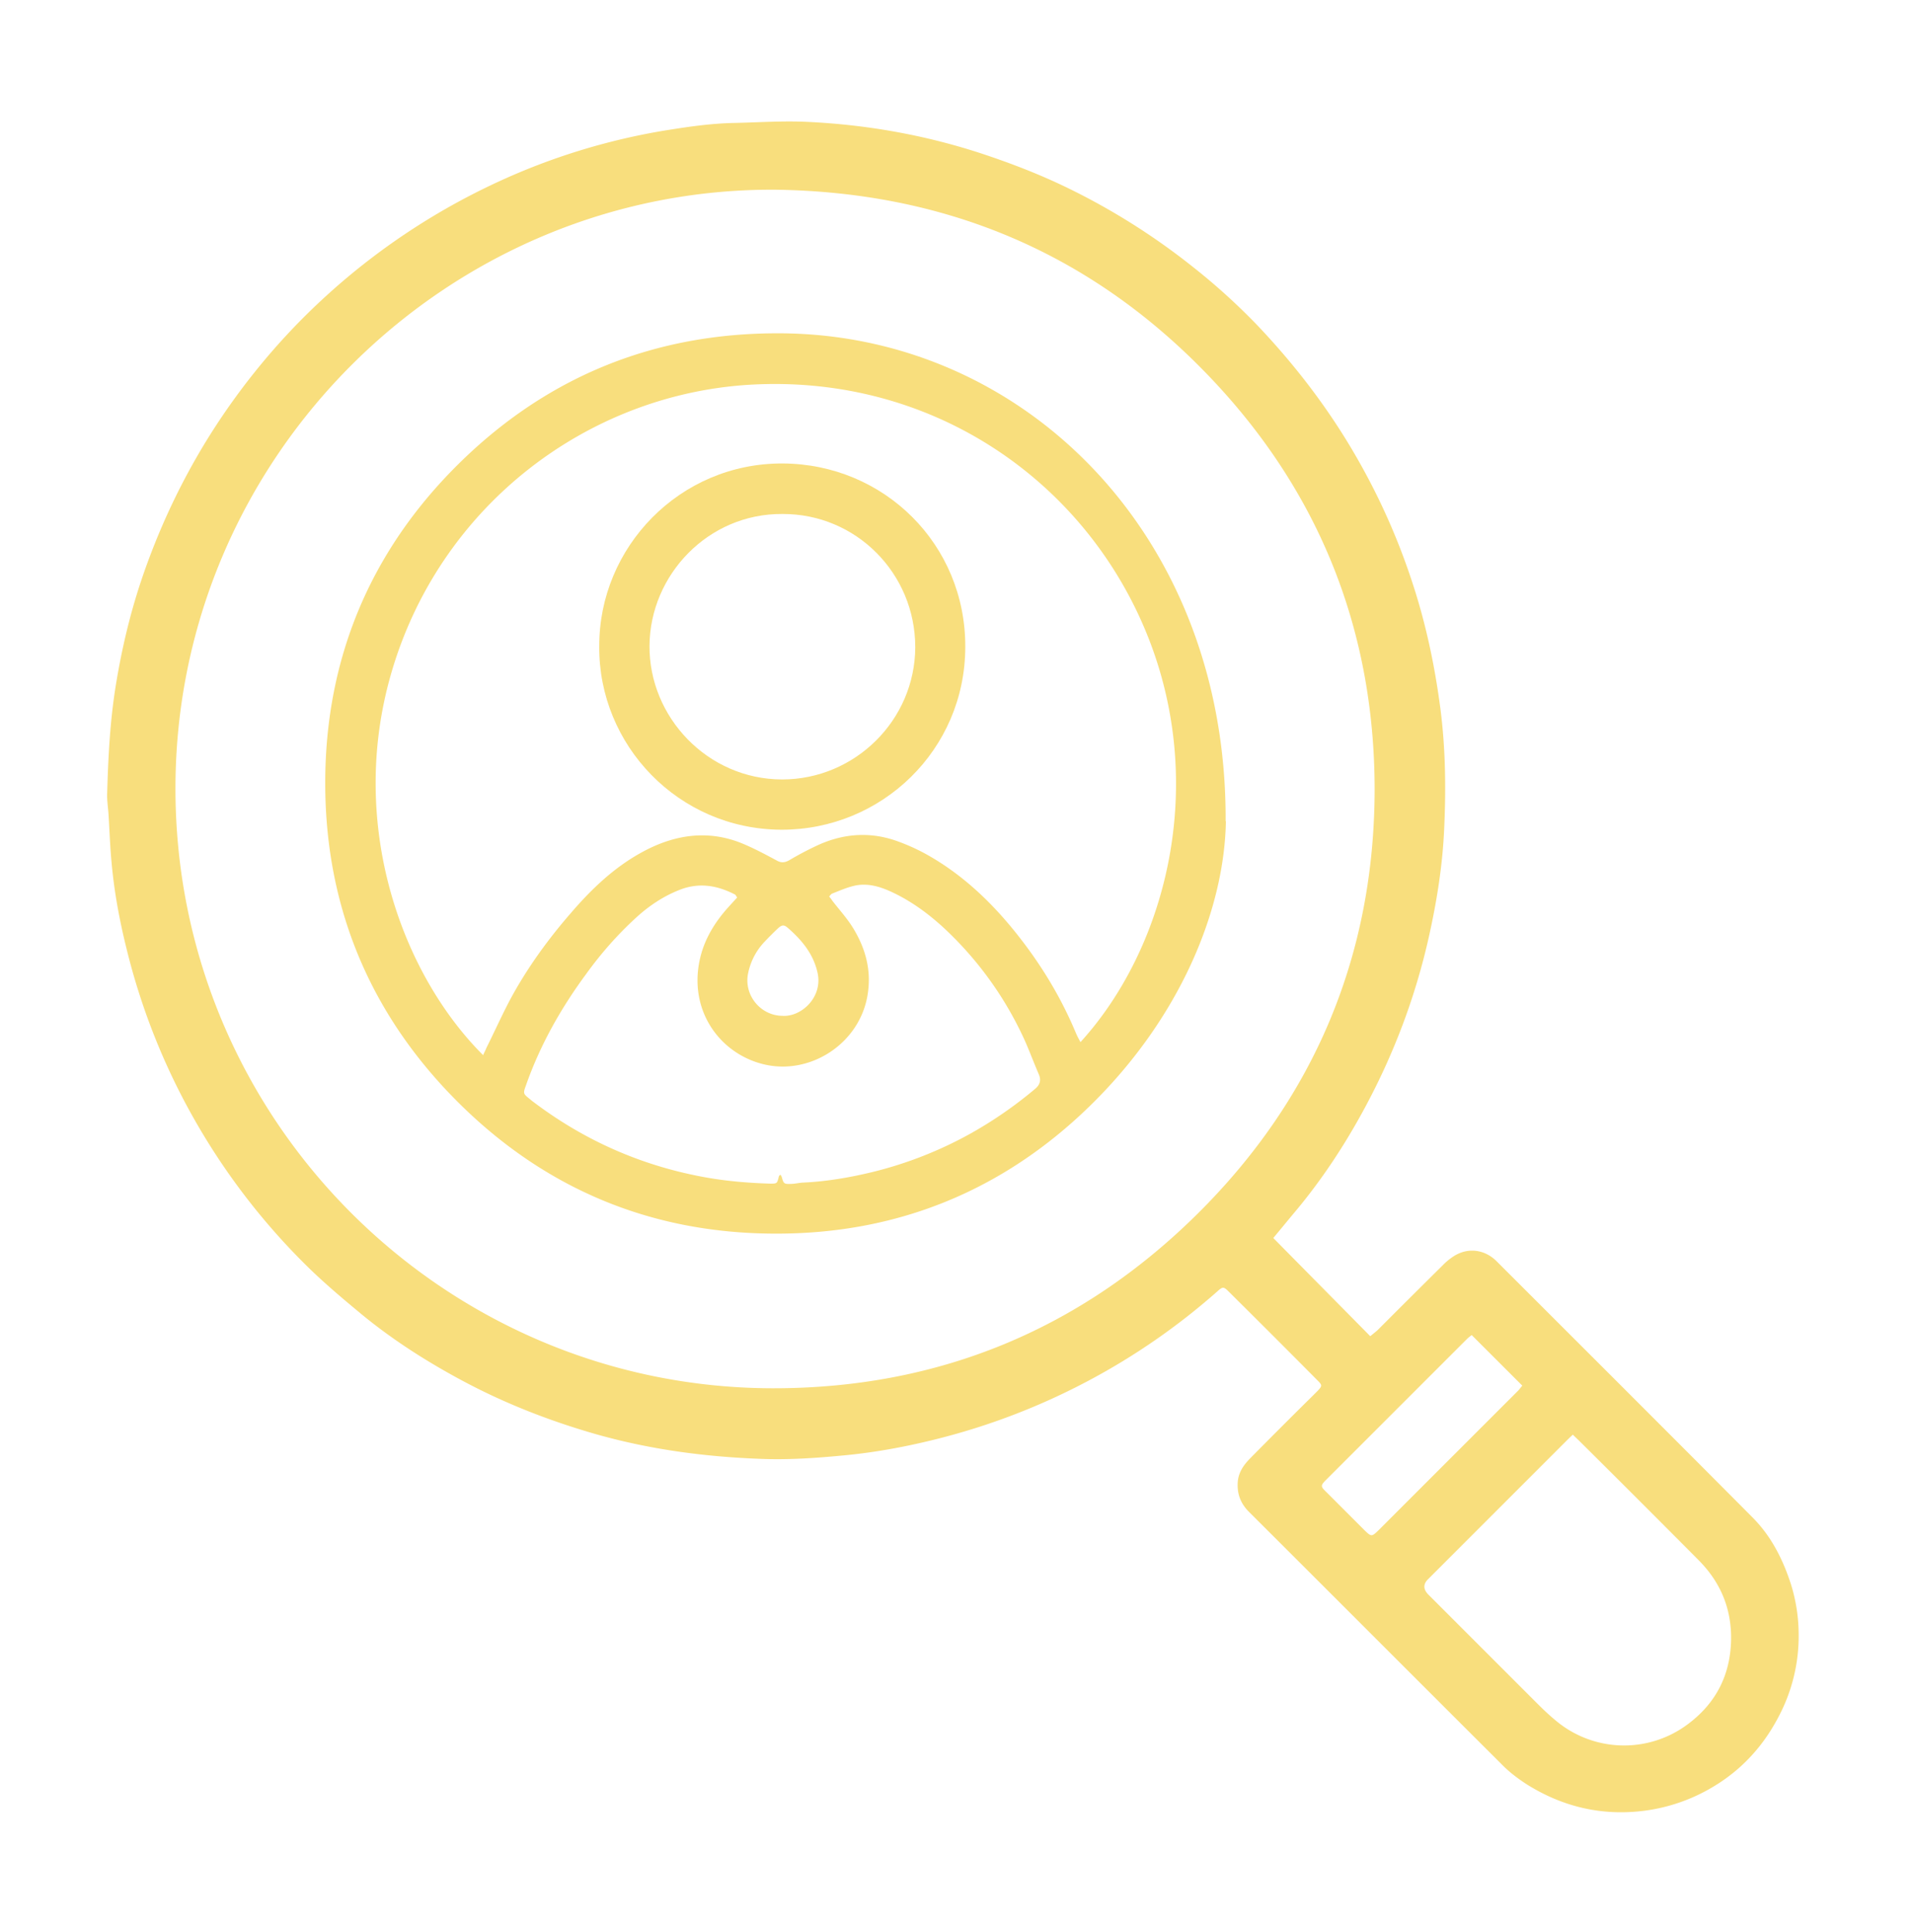 <?xml version="1.0" encoding="UTF-8"?>
<svg xmlns="http://www.w3.org/2000/svg" width="100" height="101" fill="none">
  <g clip-path="url(#a)" fill="#F8DE7D">
    <path d="M66.494 64.652c1.711 1.738 3.409 3.45 5.134 5.201.148-.12.27-.215.39-.323a816.097 816.097 0 0 1 3.41-3.396 3.28 3.28 0 0 1 .579-.471c.728-.458 1.59-.35 2.21.256 4.474 4.473 8.96 8.947 13.42 13.434.957.97 1.564 2.17 1.981 3.463.27.862.405 1.765.405 2.655a8.984 8.984 0 0 1-.809 3.786c-.768 1.67-1.9 3.045-3.463 4.029a9.303 9.303 0 0 1-3.786 1.374c-2.197.283-4.231-.188-6.104-1.347-.485-.31-.957-.66-1.361-1.078-4.406-4.393-8.8-8.8-13.205-13.192-.445-.445-.634-.943-.593-1.563.04-.539.337-.93.687-1.28a377.463 377.463 0 0 1 3.288-3.288l.202-.202c.242-.256.242-.296 0-.539-1.55-1.563-3.1-3.113-4.662-4.662-.256-.256-.31-.243-.58 0a34.782 34.782 0 0 1-6.697 4.649 34.976 34.976 0 0 1-8.03 3.085c-1.618.404-3.248.701-4.892.85-1.401.134-2.816.228-4.218.174-2.964-.107-5.888-.498-8.745-1.32-2.33-.674-4.581-1.55-6.723-2.682-1.981-1.05-3.868-2.25-5.592-3.692-1.024-.849-2.035-1.711-2.965-2.654a35.01 35.01 0 0 1-5.538-7.263 34.78 34.78 0 0 1-3.611-9.015c-.377-1.509-.66-3.031-.795-4.567-.081-.85-.108-1.712-.162-2.56-.027-.351-.08-.688-.067-1.038.054-1.9.148-3.8.458-5.687.31-1.9.754-3.773 1.374-5.592 1.32-3.867 3.234-7.41 5.78-10.618a34.605 34.605 0 0 1 3.572-3.867 35.27 35.27 0 0 1 10.82-6.885 34.08 34.08 0 0 1 7.007-1.981c1.24-.202 2.48-.391 3.746-.418 1.293-.027 2.6-.121 3.894-.054 3.045.148 6.037.674 8.947 1.617 1.604.526 3.18 1.132 4.69 1.873a35.231 35.231 0 0 1 6.373 4.015 33.4 33.4 0 0 1 3.476 3.14c1.995 2.102 3.746 4.393 5.188 6.913a34.705 34.705 0 0 1 2.884 6.468c.714 2.156 1.185 4.365 1.482 6.63.27 2.074.296 4.163.202 6.251-.08 1.9-.377 3.787-.795 5.66-.7 3.14-1.82 6.117-3.342 8.947-1.05 1.954-2.264 3.8-3.692 5.498-.35.417-.7.848-1.105 1.334l-.067-.068ZM40.542 9.918C23.51 9.81 9.24 23.756 9.172 41.098c-.067 17.437 14.041 31.45 31.208 31.477 8.624.014 16.075-3.045 22.193-9.095 6.144-6.077 9.27-13.556 9.284-22.193 0-8.57-3.059-15.994-9.123-22.098-6.104-6.145-13.555-9.15-22.192-9.271Zm41.677 65.083c-.148.134-.256.242-.364.35l-7.209 7.21c-.251.25-.251.511 0 .78l5.713 5.714c.297.296.593.58.917.849a5.549 5.549 0 0 0 6.94.242c1.508-1.118 2.263-2.627 2.276-4.514 0-1.603-.58-2.937-1.684-4.056a1347.42 1347.42 0 0 0-6.212-6.211c-.108-.108-.215-.203-.364-.35L82.22 75Zm-5.296-5.202c-.08.068-.161.122-.242.203l-7.357 7.357c-.297.296-.297.35 0 .633l2.02 2.021c.338.324.365.324.702 0l7.303-7.303c.094-.094.161-.202.229-.27l-2.641-2.64h-.014Z"></path>
    <path d="M64.082 42.931c-.081 4.676-2.426 10.335-7.155 14.93-4.541 4.407-10.053 6.643-16.372 6.63-6.724 0-12.478-2.506-17.127-7.398-4.285-4.514-6.427-9.958-6.427-16.156 0-6.468 2.331-12.087 6.94-16.655 4.621-4.581 10.24-6.872 16.762-6.858 12.8.013 23.446 10.564 23.365 25.507h.014ZM25.26 55.14c.08-.161.135-.283.189-.404.444-.89.849-1.805 1.32-2.668.863-1.563 1.913-3.005 3.086-4.352 1.078-1.253 2.264-2.385 3.732-3.18 1.712-.93 3.504-1.186 5.336-.39.566.242 1.119.538 1.671.834.23.135.418.122.647 0 .498-.296 1.01-.565 1.536-.808 1.375-.62 2.776-.7 4.19-.175a10.37 10.37 0 0 1 1.618.754c1.617.93 2.991 2.183 4.19 3.612 1.429 1.71 2.6 3.57 3.463 5.632.068.162.149.31.243.485 4.366-4.797 6.589-13.016 3.678-20.805C57.02 25.307 48.842 19.5 39.086 20.12c-8.49.552-16.17 6.414-18.662 15.172-2.237 7.856.579 15.63 4.837 19.875v-.027Zm13.26-8.246c-.055-.068-.068-.121-.109-.135-.916-.471-1.846-.633-2.843-.256-.876.337-1.644.85-2.331 1.482-.97.89-1.833 1.873-2.6 2.938-1.321 1.792-2.4 3.705-3.14 5.807-.162.445-.149.445.202.728.027.027.067.054.094.08 2.56 1.955 5.404 3.262 8.557 3.909 1.293.27 2.587.39 3.907.43.364 0 .364 0 .458-.377 0-.027.04-.053.081-.094.027.054.054.081.068.121.094.35.12.378.471.364.202 0 .418-.054.62-.067 1.213-.054 2.412-.256 3.598-.54a20.637 20.637 0 0 0 5.268-2.074 21.67 21.67 0 0 0 3.261-2.264c.27-.216.364-.458.216-.795-.31-.714-.566-1.442-.903-2.129a18.374 18.374 0 0 0-4.056-5.511c-.849-.782-1.778-1.455-2.83-1.927-.606-.27-1.24-.431-1.886-.27-.39.095-.755.256-1.132.405-.054.027-.094.094-.148.148.067.08.121.148.162.216.364.471.768.916 1.078 1.414.646 1.051.97 2.183.781 3.436-.377 2.614-3.032 4.326-5.498 3.692-2.223-.565-3.84-2.748-3.3-5.39.228-1.118.808-2.047 1.562-2.87l.404-.444-.013-.027Zm2.398 6.212c.983.054 2.102-.984 1.819-2.25-.216-.984-.822-1.712-1.55-2.345-.216-.189-.323-.162-.539.04-.229.216-.458.445-.674.674a3.362 3.362 0 0 0-.862 1.63c-.256 1.146.633 2.25 1.806 2.25Z"></path>
    <path d="M31.325 33.782c-.014-5.174 4.204-9.58 9.594-9.553 5.282.027 9.567 4.217 9.54 9.607-.014 5.363-4.366 9.553-9.621 9.54-5.377-.027-9.554-4.42-9.514-9.594Zm9.567-6.912c-3.868-.027-6.913 3.18-6.94 6.885-.027 3.72 3.018 6.98 6.926 6.993 3.827 0 6.953-3.112 6.966-6.912 0-3.867-3.099-6.98-6.939-6.966h-.014Z"></path>
  </g>
  <defs>
    <clipPath id="a">
      <path fill="#fff" transform="translate(5.534 6.307)" d="M0 0h88.475v88.421H0z"></path>
    </clipPath>
  </defs>
</svg>
